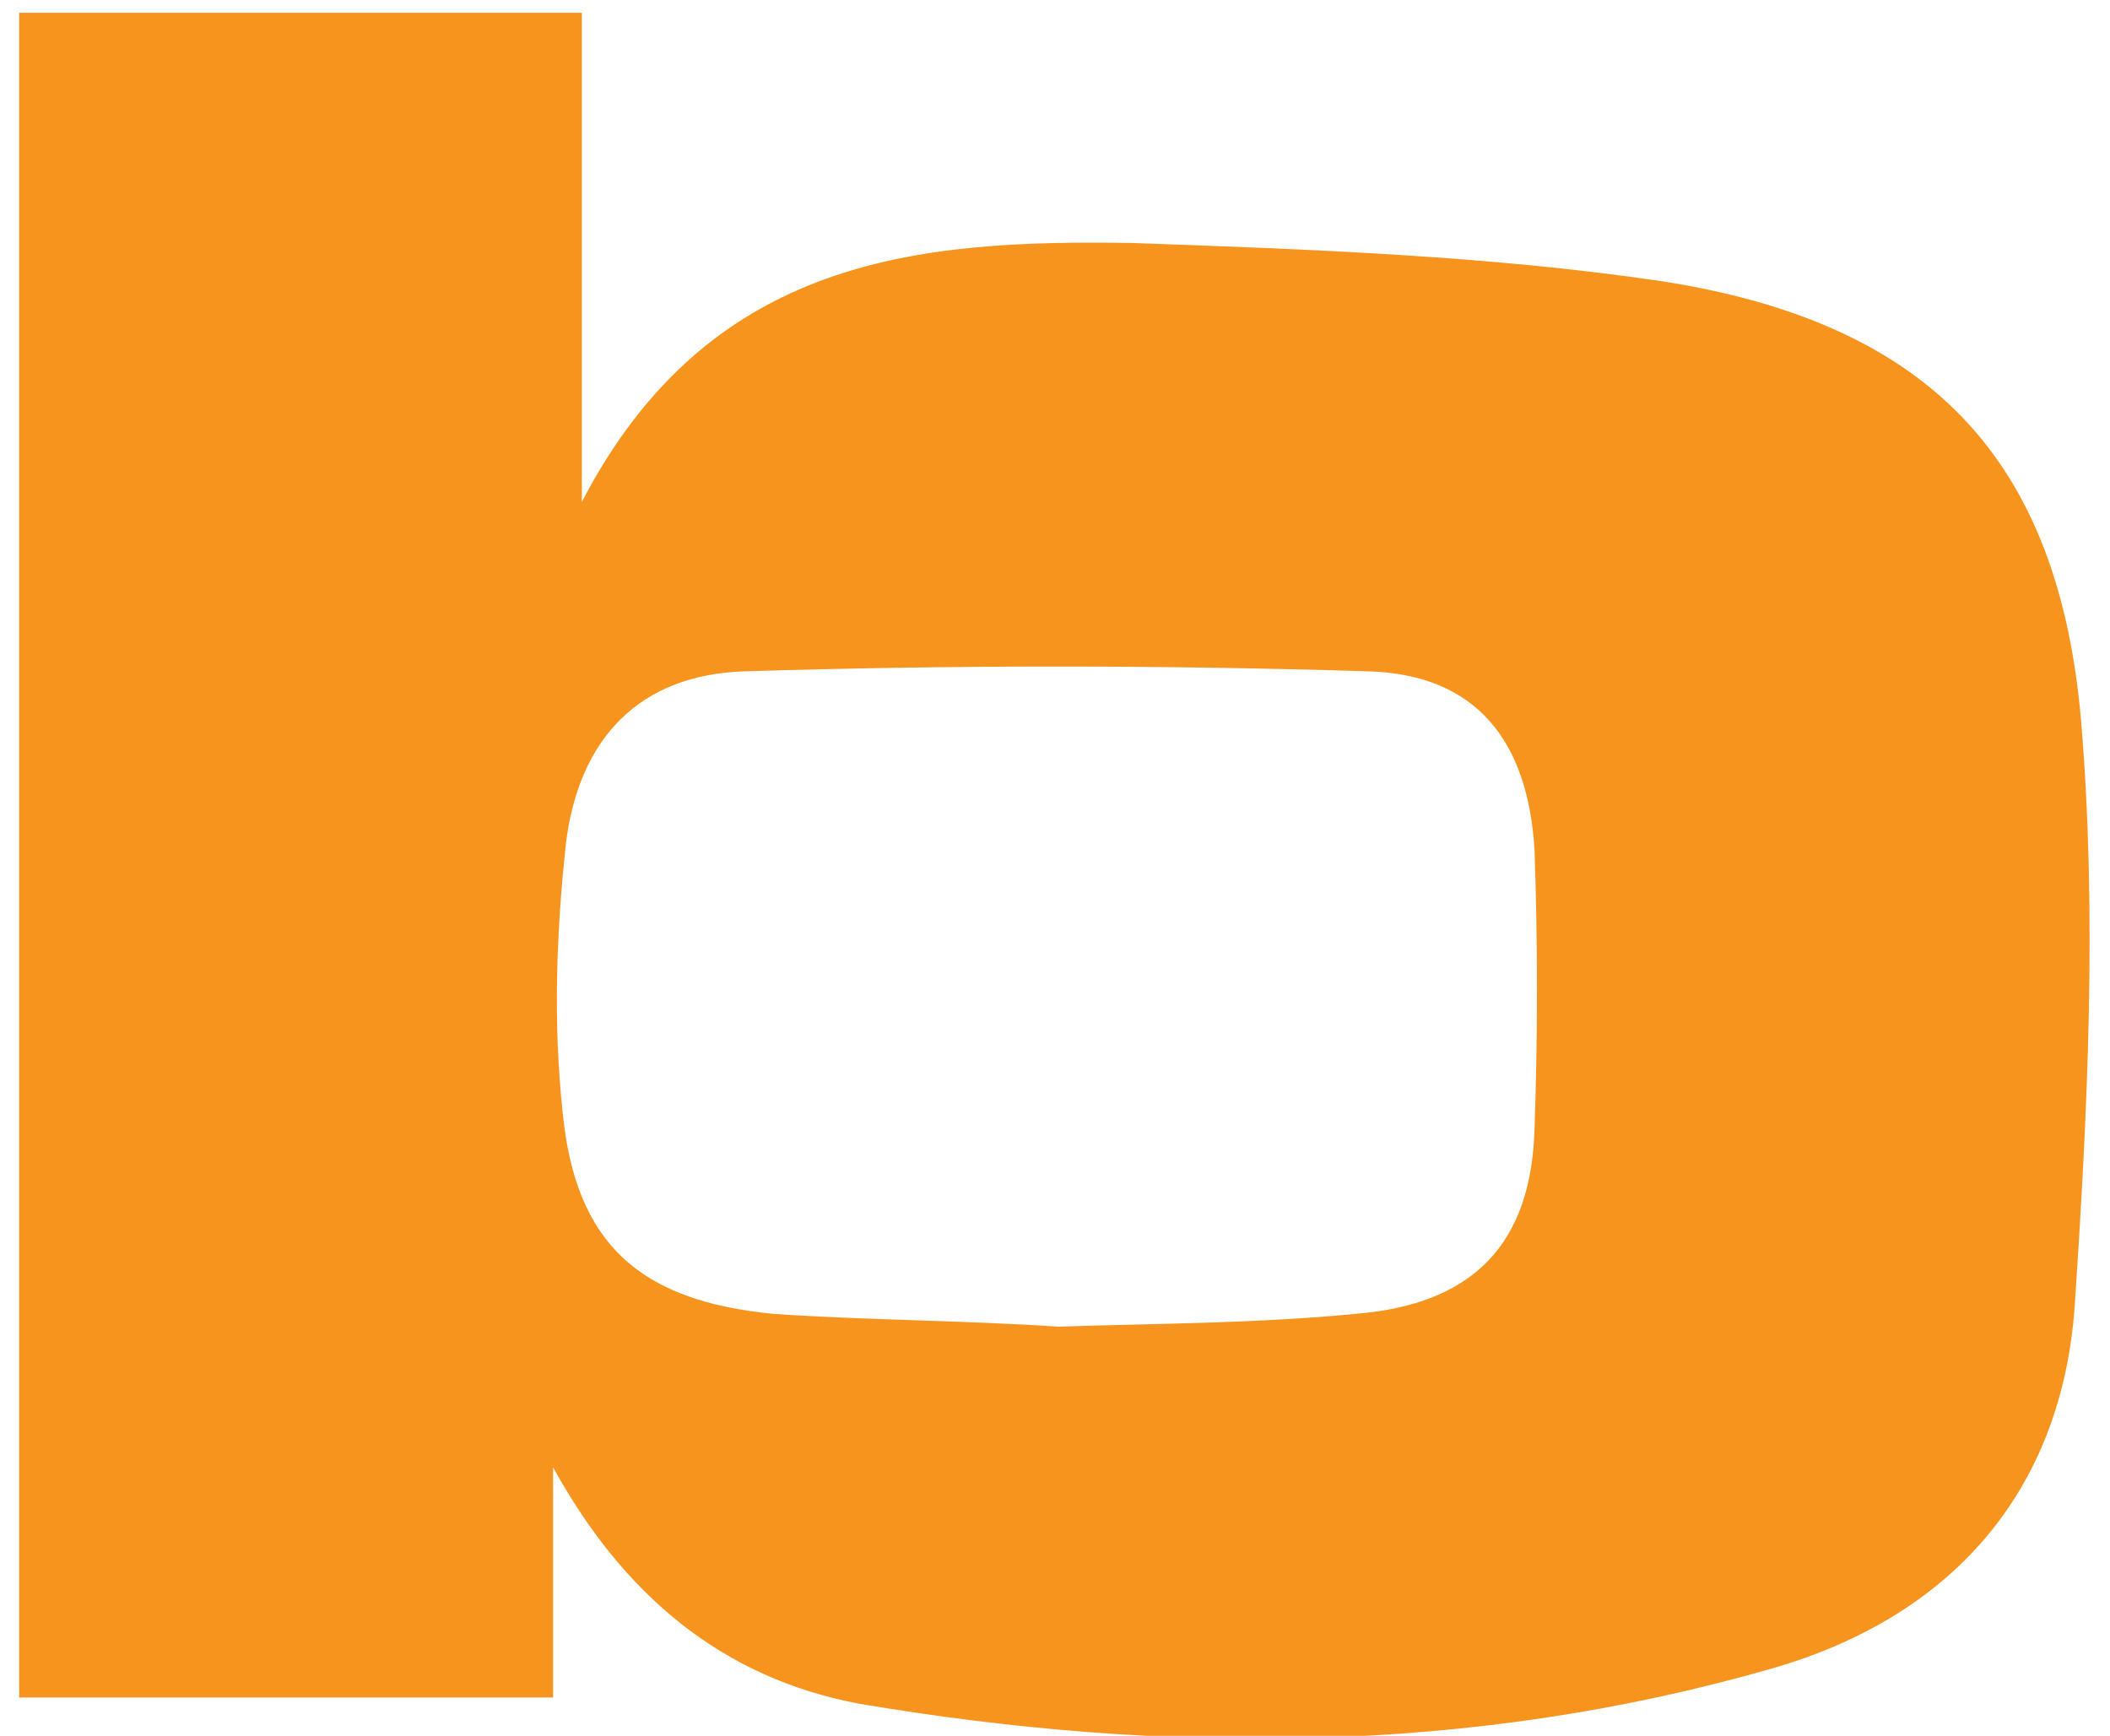 <?xml version="1.0" encoding="utf-8"?>
<!-- Generator: Adobe Illustrator 26.2.1, SVG Export Plug-In . SVG Version: 6.00 Build 0)  -->
<svg version="1.1" id="Layer_1" xmlns="http://www.w3.org/2000/svg" xmlns:xlink="http://www.w3.org/1999/xlink" x="0px" y="0px"
	 viewBox="0 0 66 54.3" style="enable-background:new 0 0 66 54.3;" xml:space="preserve">
<style type="text/css">
	.st0{fill:#F7941E;}
</style>
<path class="st0" d="M17.3,45.9c0,2.3,0,4.7,0,7.2c-5.6,0-11,0-16.7,0c0-17.5,0-35,0-52.7c5.8,0,11.6,0,17.6,0c0,4.8,0,9.6,0,15.3
	c4-7.7,10.6-8.2,17.2-8.1C41,7.8,46.6,8,52,8.8c8.3,1.3,12.4,5.5,13.1,13.8c0.5,6,0.2,12.2-0.2,18.2c-0.4,5.9-3.9,9.8-9.5,11.4
	c-9.4,2.7-19,2.7-28.5,1.1C22.6,52.5,19.5,49.9,17.3,45.9z M33.1,41.5c3.1-0.1,6.2-0.1,9.3-0.4c3.7-0.3,5.5-2.2,5.6-5.8
	c0.1-2.9,0.1-5.8,0-8.7c-0.2-3.4-1.8-5.5-5.2-5.6c-6.5-0.2-13-0.2-19.5,0c-3.3,0.1-5.2,2.1-5.6,5.4c-0.3,2.8-0.4,5.6-0.1,8.4
	c0.4,4.1,2.4,5.9,6.6,6.3C27.1,41.3,30.1,41.3,33.1,41.5z"/>
</svg>
